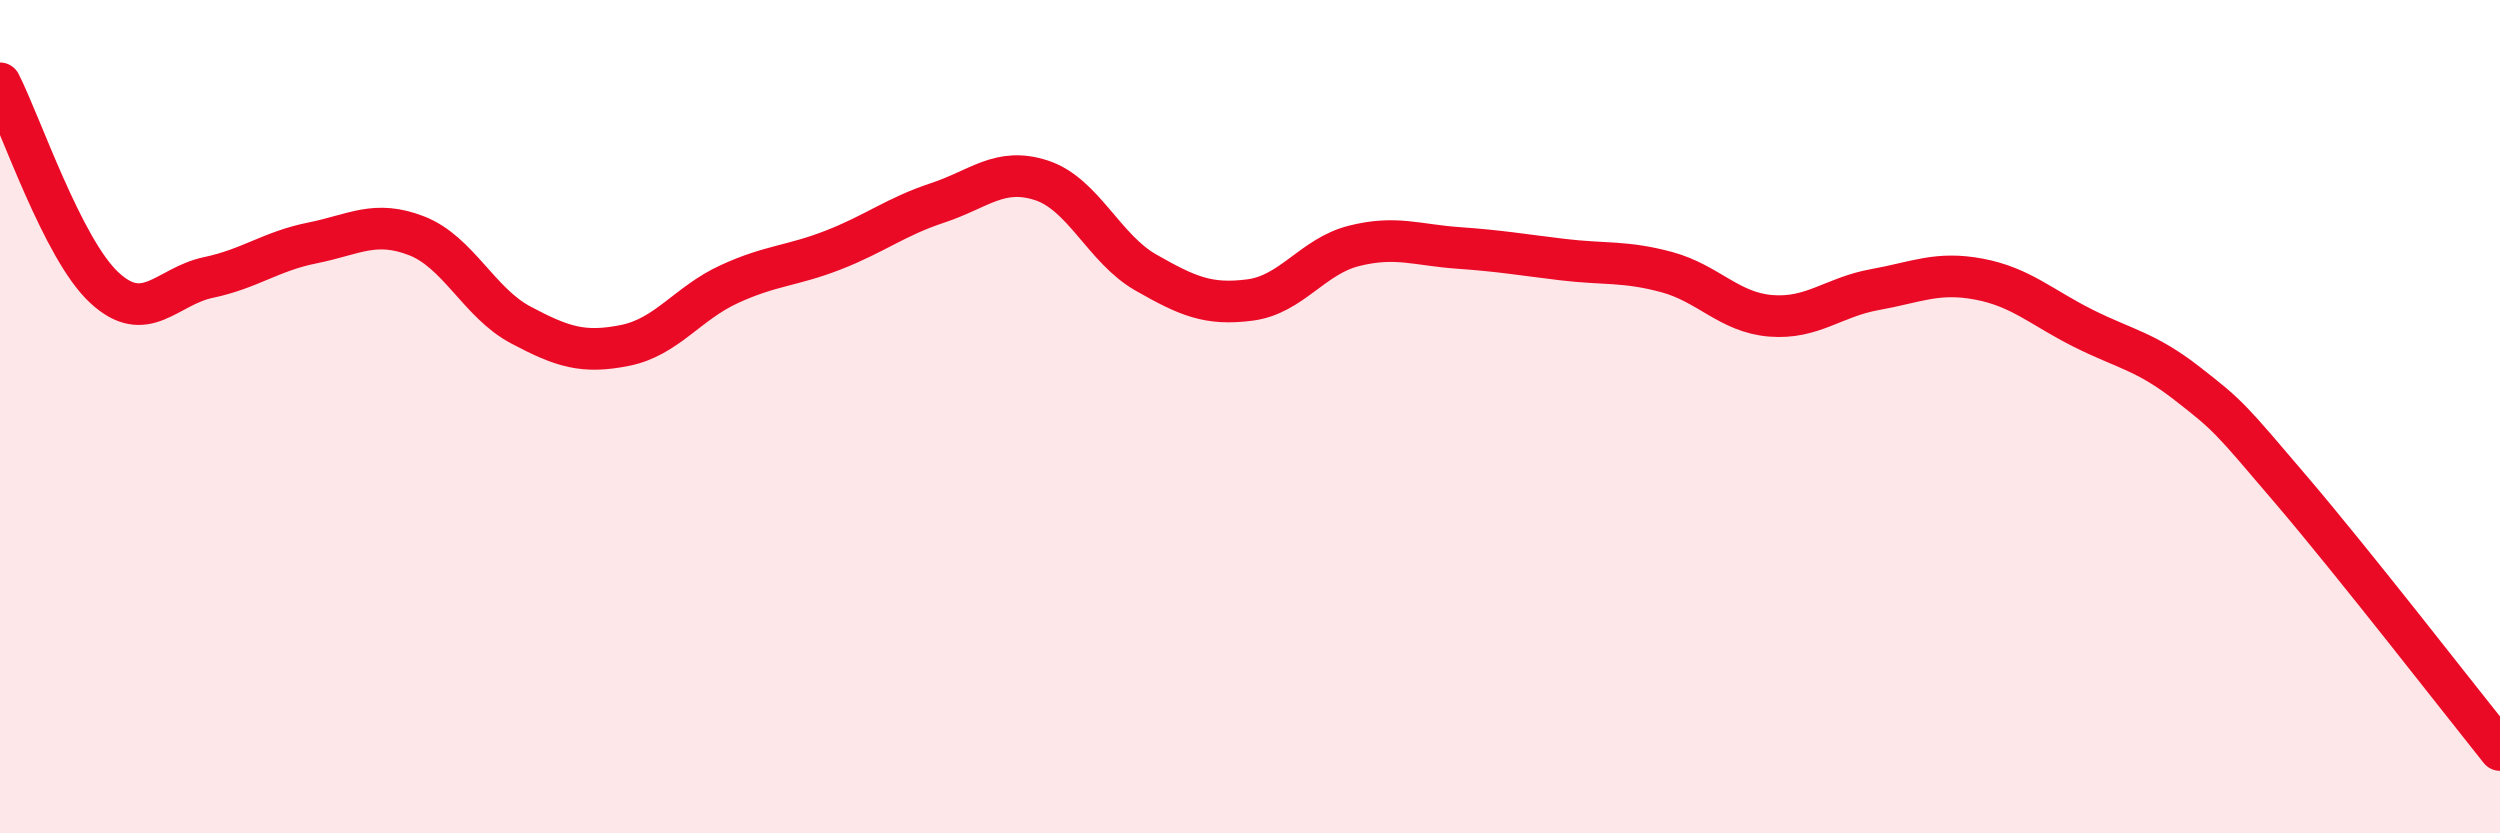 
    <svg width="60" height="20" viewBox="0 0 60 20" xmlns="http://www.w3.org/2000/svg">
      <path
        d="M 0,2 C 0.5,2.98 1.5,5.97 2.5,6.9 C 3.5,7.83 4,6.87 5,6.66 C 6,6.45 6.5,6.03 7.5,5.83 C 8.5,5.63 9,5.27 10,5.66 C 11,6.05 11.5,7.27 12.5,7.8 C 13.5,8.33 14,8.49 15,8.29 C 16,8.09 16.5,7.28 17.5,6.82 C 18.5,6.36 19,6.39 20,6 C 21,5.61 21.5,5.2 22.5,4.87 C 23.5,4.54 24,4 25,4.33 C 26,4.66 26.5,5.97 27.5,6.54 C 28.5,7.11 29,7.33 30,7.2 C 31,7.07 31.5,6.15 32.5,5.9 C 33.5,5.65 34,5.88 35,5.95 C 36,6.02 36.5,6.11 37.5,6.23 C 38.5,6.35 39,6.26 40,6.53 C 41,6.8 41.5,7.5 42.5,7.58 C 43.5,7.66 44,7.13 45,6.95 C 46,6.77 46.5,6.51 47.5,6.7 C 48.5,6.89 49,7.38 50,7.88 C 51,8.38 51.5,8.43 52.5,9.21 C 53.5,9.99 53.5,10.01 55,11.77 C 56.5,13.53 59,16.75 60,18L60 20L0 20Z"
        fill="#EB0A25"
        opacity="0.1"
        stroke-linecap="round"
        stroke-linejoin="round"
      />
      <path
        d="M 0,2 C 0.5,2.98 1.5,5.97 2.5,6.9 C 3.5,7.83 4,6.87 5,6.66 C 6,6.45 6.5,6.03 7.5,5.83 C 8.5,5.63 9,5.27 10,5.66 C 11,6.05 11.5,7.27 12.5,7.8 C 13.5,8.33 14,8.49 15,8.29 C 16,8.09 16.5,7.28 17.5,6.82 C 18.5,6.36 19,6.39 20,6 C 21,5.61 21.5,5.2 22.5,4.87 C 23.5,4.54 24,4 25,4.33 C 26,4.66 26.5,5.97 27.5,6.54 C 28.5,7.11 29,7.33 30,7.2 C 31,7.07 31.5,6.15 32.5,5.9 C 33.5,5.65 34,5.88 35,5.95 C 36,6.02 36.5,6.11 37.5,6.23 C 38.5,6.35 39,6.26 40,6.53 C 41,6.8 41.5,7.5 42.5,7.58 C 43.5,7.66 44,7.13 45,6.95 C 46,6.77 46.5,6.51 47.5,6.7 C 48.5,6.89 49,7.38 50,7.88 C 51,8.38 51.5,8.43 52.5,9.21 C 53.5,9.99 53.5,10.01 55,11.77 C 56.5,13.53 59,16.75 60,18"
        stroke="#EB0A25"
        stroke-width="1"
        fill="none"
        stroke-linecap="round"
        stroke-linejoin="round"
      />
    </svg>
  